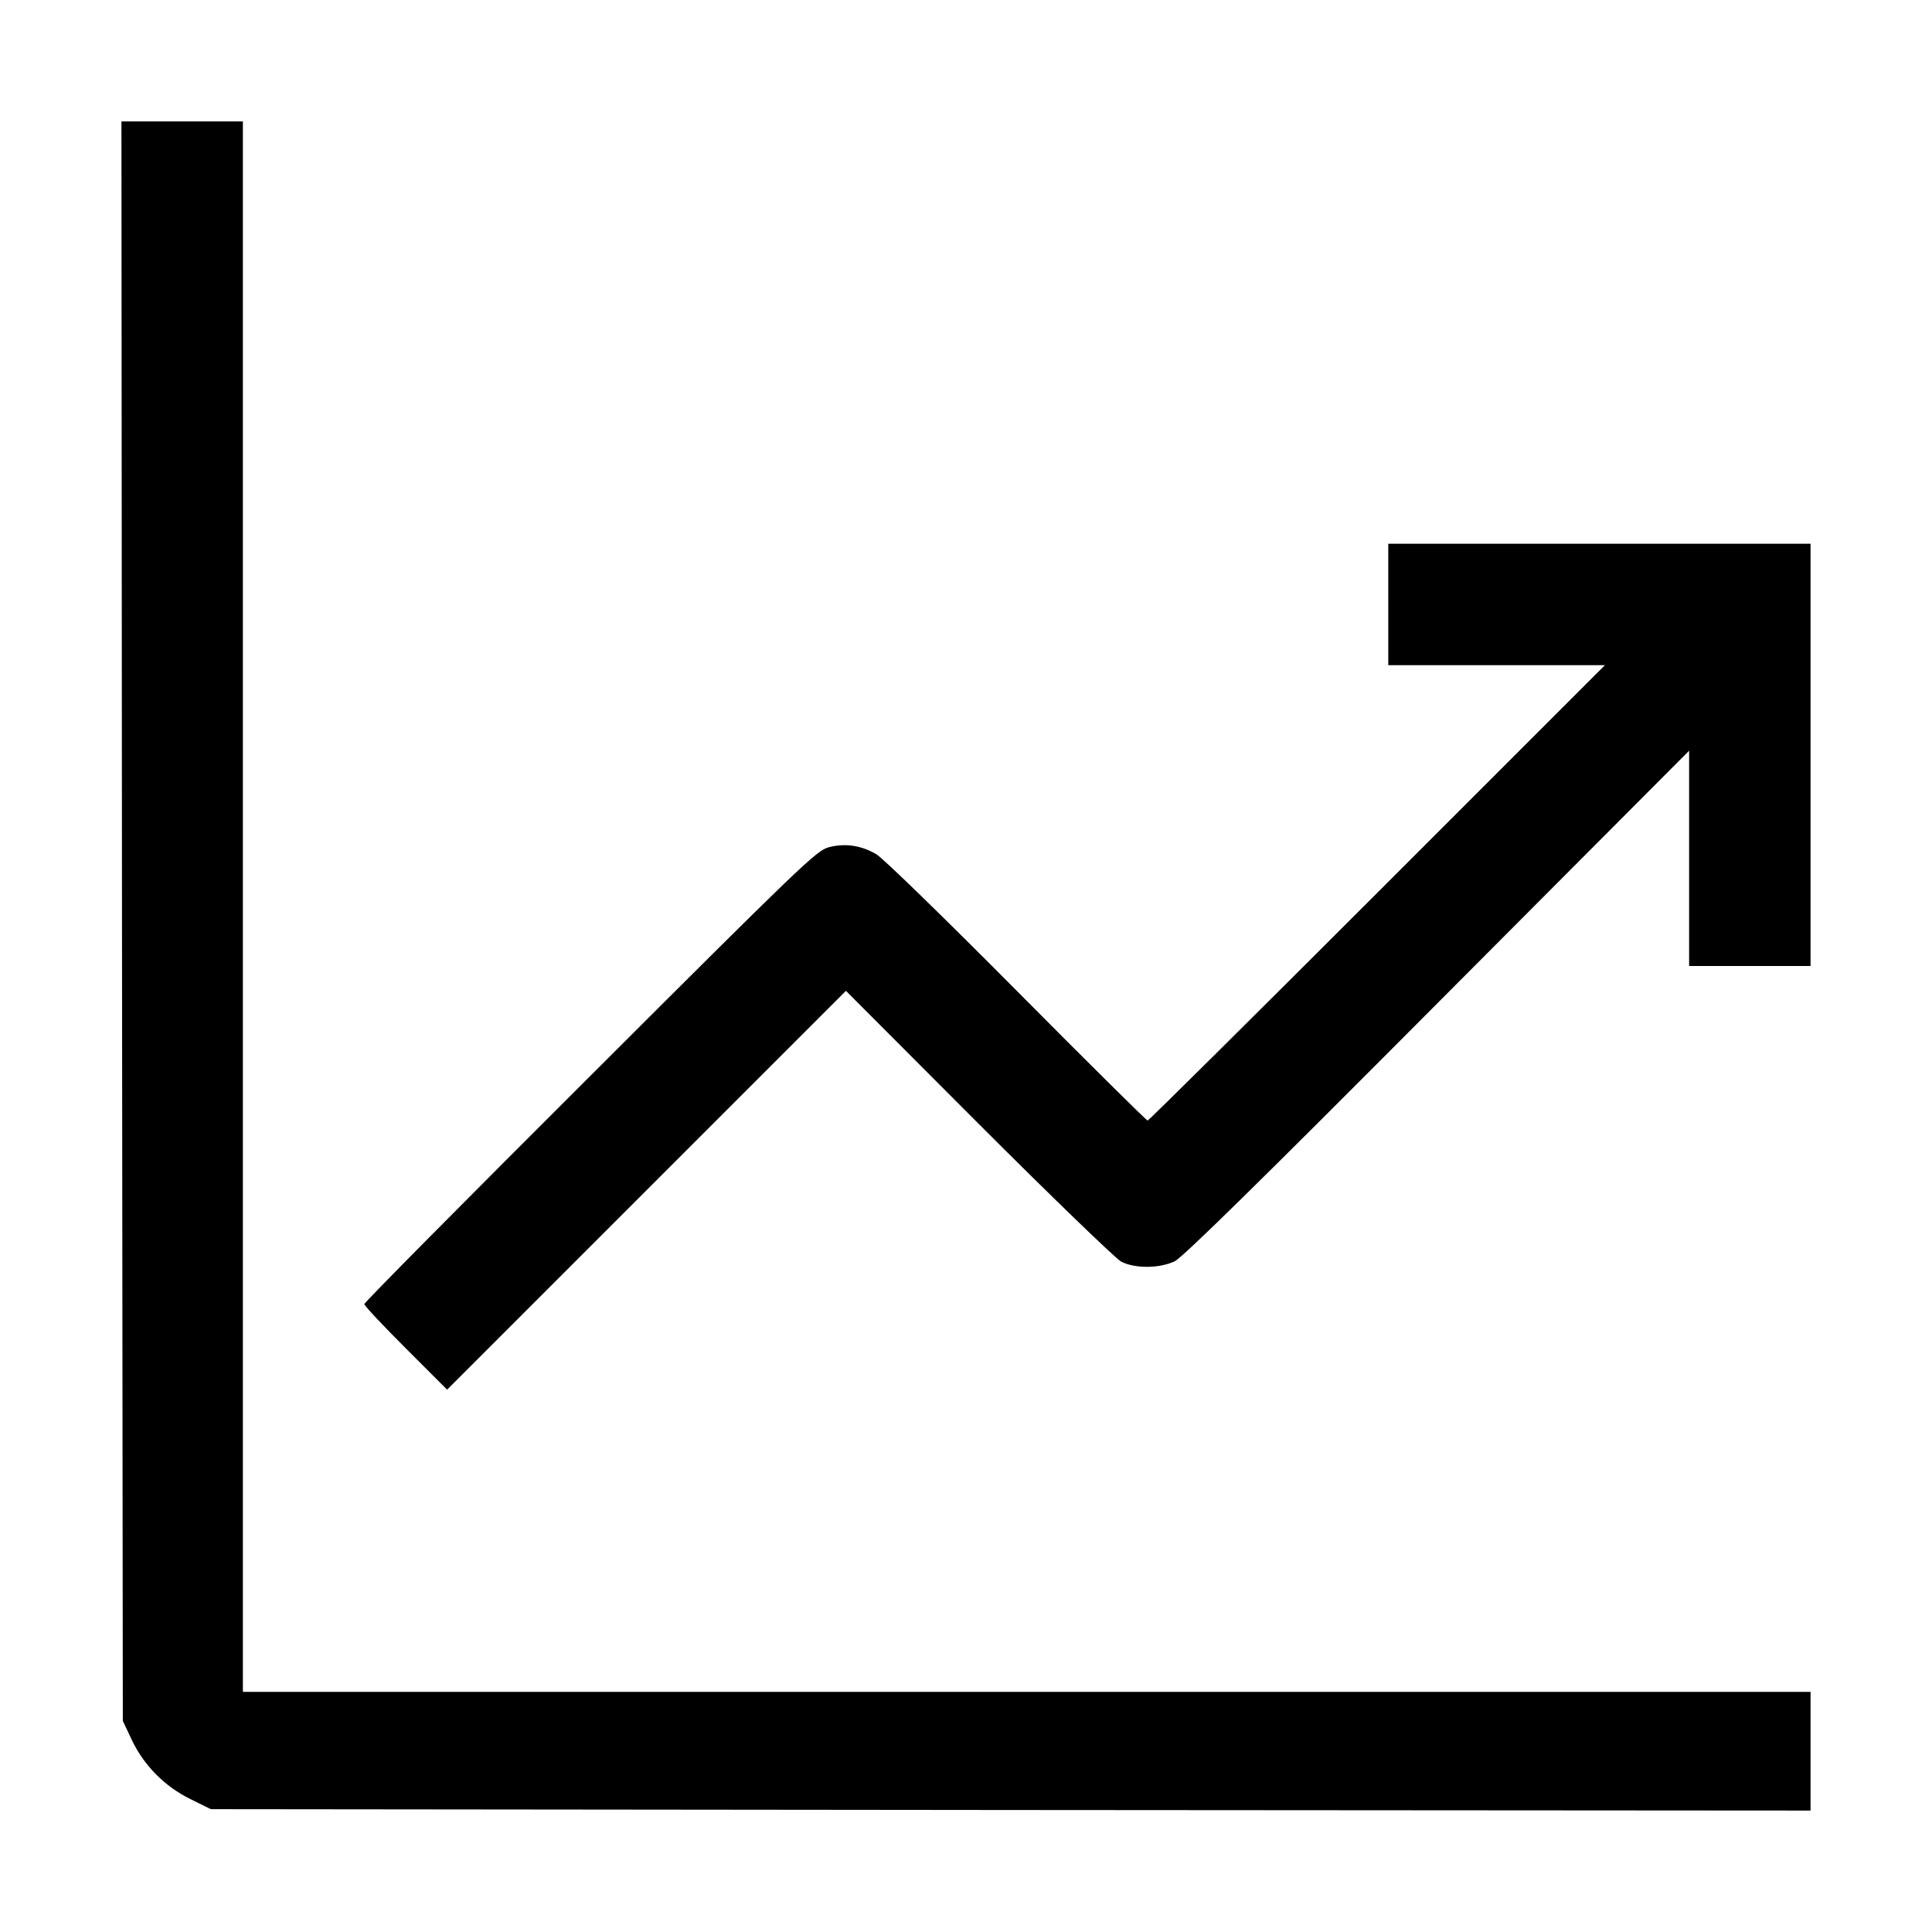 <?xml version="1.0" standalone="no"?>
<!DOCTYPE svg PUBLIC "-//W3C//DTD SVG 20010904//EN"
 "http://www.w3.org/TR/2001/REC-SVG-20010904/DTD/svg10.dtd">
<svg version="1.0" xmlns="http://www.w3.org/2000/svg"
 width="700pt" height="700pt" viewBox="0 0 700 700"
 preserveAspectRatio="xMidYMid meet">
<g transform="translate(0,700) scale(0.1,-0.1)"
fill="#000000" stroke="none">
<path d="M442 3663 l3 -2898 32 -68 c44 -93 119 -169 212 -215 l75 -37 2898
-3 2898 -2 0 215 0 215 -2840 0 -2840 0 0 2845 0 2845 -220 0 -220 0 2 -2897z"/>
<path d="M5030 4810 l0 -220 392 0 393 0 -825 -825 c-454 -454 -828 -825 -832
-825 -4 0 -218 212 -475 471 -257 259 -486 482 -508 494 -54 32 -114 41 -173
25 -44 -12 -100 -66 -864 -829 -450 -449 -818 -820 -818 -826 0 -6 68 -78 150
-160 l150 -150 723 723 722 722 480 -481 c264 -264 497 -489 517 -500 51 -26
138 -25 194 1 30 15 310 290 953 936 l911 914 0 -390 0 -390 220 0 220 0 0
765 0 765 -765 0 -765 0 0 -220z"/>
</g>
</svg>
